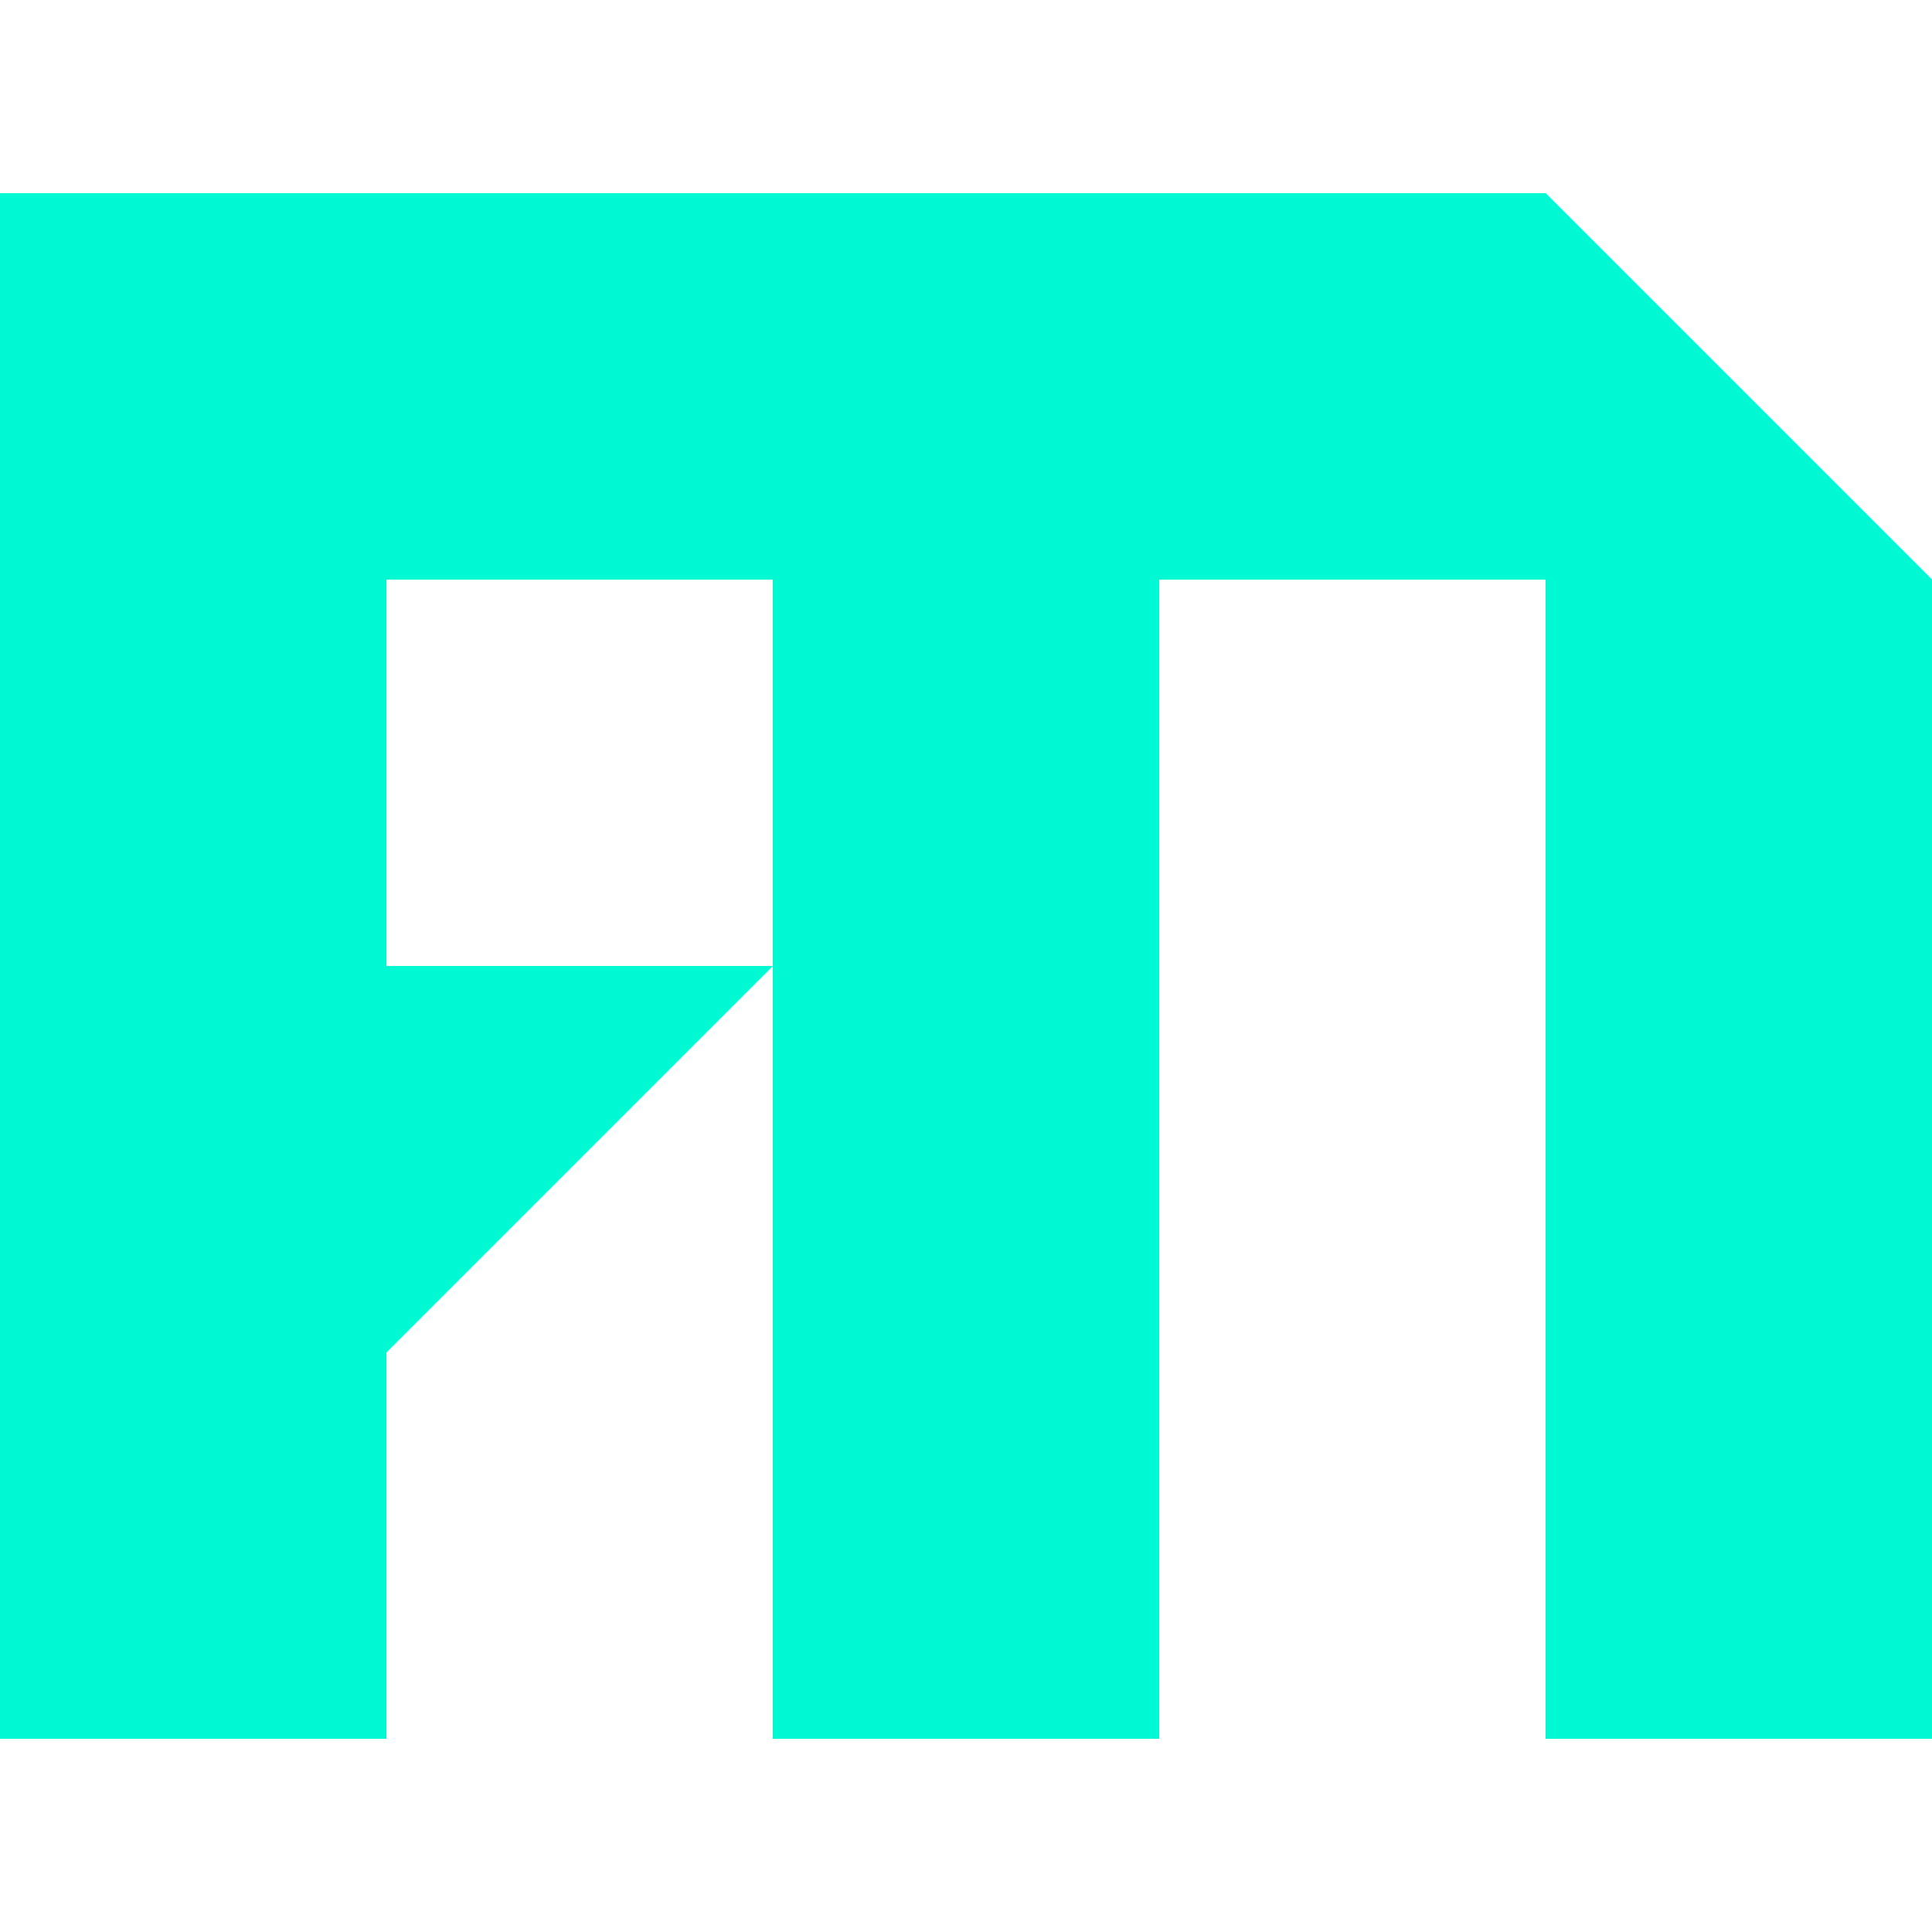 <svg width="24" height="24" viewBox="0 0 3840 3072" fill="none" xmlns="http://www.w3.org/2000/svg">
  <path fill="#00f8d3" d="M768 3072H0V0h3072l768 768v2304h-768V768h-768v2304h-768V768H768v768h768l-768 768v768Z"/>
</svg>